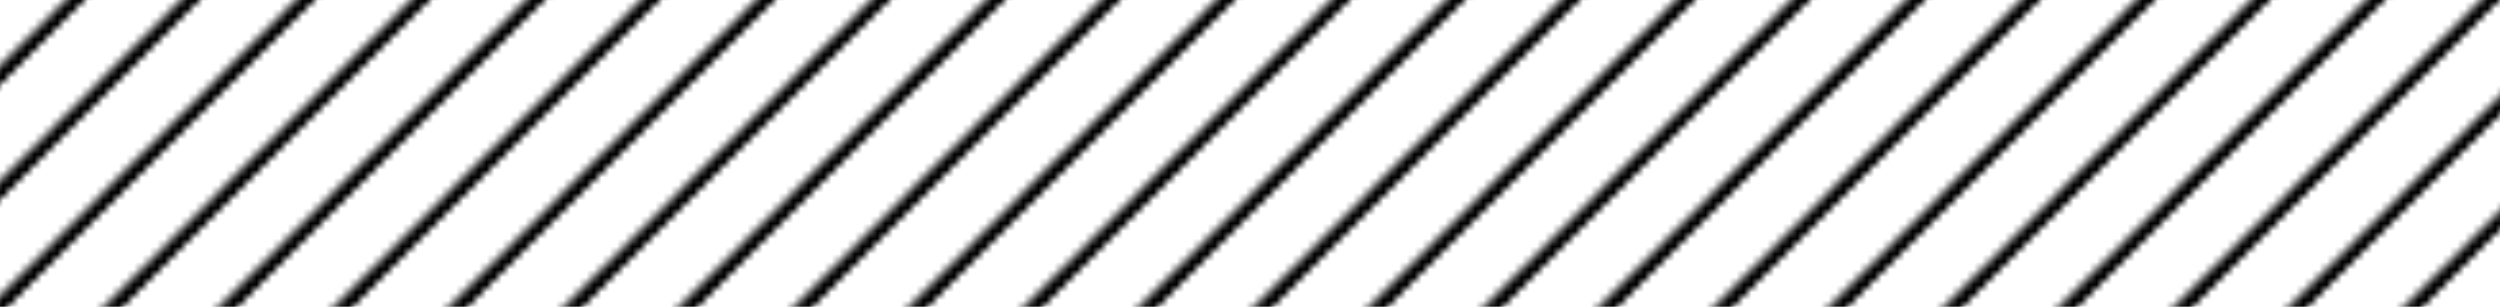 <?xml version="1.0" encoding="UTF-8"?>
<svg id="Layer_2" data-name="Layer 2" xmlns="http://www.w3.org/2000/svg" xmlns:xlink="http://www.w3.org/1999/xlink" viewBox="0 0 326.08 40">
  <defs>
    <style>
      .cls-1 {
        fill: none;
      }

      .cls-1, .cls-2, .cls-3 {
        stroke-width: 0px;
      }

      .cls-2 {
        fill: #000;
      }

      .cls-3 {
        fill: url(#Motivo_nuevo);
      }
    </style>
    <pattern id="Motivo_nuevo" data-name="Motivo nuevo" x="0" y="0" width="15" height="15" patternTransform="translate(-126.03 -194.36)" patternUnits="userSpaceOnUse" viewBox="0 0 15 15">
      <g>
        <rect class="cls-1" y="0" width="15" height="15"/>
        <polygon class="cls-2" points="5.35 130.55 4.75 129.84 129.84 4.75 130.44 5.45 5.35 130.55"/>
        <polygon class="cls-2" points="-9.65 130.55 -10.25 129.84 114.84 4.75 115.44 5.45 -9.65 130.55"/>
        <polygon class="cls-2" points="-24.65 130.55 -25.25 129.84 99.84 4.75 100.44 5.45 -24.65 130.55"/>
        <polygon class="cls-2" points="-39.65 130.55 -40.25 129.84 84.84 4.75 85.44 5.45 -39.65 130.55"/>
        <polygon class="cls-2" points="-54.65 130.55 -55.25 129.84 69.84 4.75 70.44 5.45 -54.65 130.55"/>
        <polygon class="cls-2" points="-69.65 130.55 -70.25 129.84 54.84 4.75 55.44 5.45 -69.65 130.55"/>
        <polygon class="cls-2" points="-84.65 130.55 -85.25 129.84 39.84 4.75 40.44 5.45 -84.65 130.55"/>
        <polygon class="cls-2" points="-99.65 130.55 -100.25 129.84 24.84 4.75 25.44 5.45 -99.65 130.55"/>
        <polygon class="cls-2" points="-114.65 130.55 -115.25 129.84 9.84 4.75 10.44 5.45 -114.65 130.55"/>
        <polygon class="cls-2" points="5.35 115.55 4.75 114.84 129.84 -10.26 130.44 -9.55 5.35 115.55"/>
        <polygon class="cls-2" points="-9.65 115.55 -10.25 114.84 114.84 -10.26 115.44 -9.55 -9.65 115.55"/>
        <polygon class="cls-2" points="-24.65 115.55 -25.25 114.84 99.84 -10.26 100.44 -9.55 -24.65 115.55"/>
        <polygon class="cls-2" points="-39.65 115.55 -40.25 114.84 84.84 -10.26 85.44 -9.55 -39.65 115.55"/>
        <polygon class="cls-2" points="-54.65 115.55 -55.25 114.84 69.84 -10.26 70.44 -9.55 -54.65 115.55"/>
        <polygon class="cls-2" points="-69.65 115.55 -70.25 114.84 54.84 -10.26 55.44 -9.55 -69.65 115.55"/>
        <polygon class="cls-2" points="-84.65 115.55 -85.25 114.84 39.84 -10.26 40.44 -9.55 -84.65 115.55"/>
        <polygon class="cls-2" points="-99.65 115.55 -100.25 114.84 24.84 -10.26 25.44 -9.55 -99.65 115.55"/>
        <polygon class="cls-2" points="-114.65 115.55 -115.25 114.84 9.84 -10.26 10.44 -9.55 -114.65 115.55"/>
        <polygon class="cls-2" points="5.35 100.54 4.75 99.84 129.84 -25.26 130.44 -24.56 5.35 100.54"/>
        <polygon class="cls-2" points="-9.65 100.54 -10.25 99.84 114.84 -25.26 115.44 -24.56 -9.65 100.54"/>
        <polygon class="cls-2" points="-24.65 100.54 -25.25 99.84 99.84 -25.26 100.44 -24.56 -24.65 100.54"/>
        <polygon class="cls-2" points="-39.65 100.54 -40.25 99.84 84.84 -25.26 85.44 -24.56 -39.65 100.54"/>
        <polygon class="cls-2" points="-54.65 100.54 -55.25 99.84 69.84 -25.26 70.44 -24.56 -54.65 100.54"/>
        <polygon class="cls-2" points="-69.65 100.54 -70.25 99.84 54.84 -25.26 55.44 -24.56 -69.65 100.54"/>
        <polygon class="cls-2" points="-84.65 100.54 -85.25 99.84 39.84 -25.26 40.44 -24.56 -84.65 100.54"/>
        <polygon class="cls-2" points="-99.65 100.54 -100.25 99.84 24.84 -25.26 25.44 -24.56 -99.65 100.54"/>
        <polygon class="cls-2" points="-114.65 100.54 -115.25 99.84 9.84 -25.26 10.44 -24.56 -114.65 100.54"/>
        <polygon class="cls-2" points="5.35 85.54 4.75 84.83 129.84 -40.26 130.44 -39.56 5.35 85.54"/>
        <polygon class="cls-2" points="-9.65 85.54 -10.25 84.83 114.84 -40.26 115.44 -39.56 -9.65 85.54"/>
        <polygon class="cls-2" points="-24.65 85.54 -25.25 84.83 99.84 -40.26 100.44 -39.56 -24.65 85.54"/>
        <polygon class="cls-2" points="-39.65 85.54 -40.25 84.83 84.84 -40.26 85.44 -39.56 -39.65 85.54"/>
        <polygon class="cls-2" points="-54.65 85.54 -55.25 84.83 69.84 -40.26 70.44 -39.56 -54.65 85.54"/>
        <polygon class="cls-2" points="-69.65 85.54 -70.25 84.83 54.84 -40.26 55.44 -39.56 -69.65 85.54"/>
        <polygon class="cls-2" points="-84.65 85.54 -85.25 84.83 39.84 -40.26 40.44 -39.56 -84.65 85.54"/>
        <polygon class="cls-2" points="-99.65 85.54 -100.25 84.83 24.84 -40.26 25.44 -39.56 -99.65 85.54"/>
        <polygon class="cls-2" points="-114.65 85.54 -115.25 84.83 9.84 -40.26 10.44 -39.56 -114.65 85.54"/>
        <polygon class="cls-2" points="5.35 70.53 4.75 69.83 129.84 -55.27 130.44 -54.56 5.35 70.53"/>
        <polygon class="cls-2" points="-9.65 70.53 -10.25 69.83 114.84 -55.27 115.44 -54.56 -9.65 70.53"/>
        <polygon class="cls-2" points="-24.65 70.53 -25.25 69.83 99.84 -55.27 100.44 -54.56 -24.65 70.53"/>
        <polygon class="cls-2" points="-39.65 70.53 -40.25 69.83 84.84 -55.27 85.44 -54.56 -39.65 70.53"/>
        <polygon class="cls-2" points="-54.65 70.53 -55.25 69.83 69.84 -55.27 70.44 -54.56 -54.65 70.53"/>
        <polygon class="cls-2" points="-69.65 70.53 -70.25 69.83 54.84 -55.27 55.44 -54.56 -69.65 70.53"/>
        <polygon class="cls-2" points="-84.65 70.53 -85.25 69.83 39.84 -55.27 40.44 -54.56 -84.65 70.53"/>
        <polygon class="cls-2" points="-99.65 70.53 -100.25 69.83 24.84 -55.27 25.44 -54.56 -99.65 70.53"/>
        <polygon class="cls-2" points="-114.65 70.53 -115.25 69.83 9.84 -55.27 10.44 -54.56 -114.65 70.53"/>
        <polygon class="cls-2" points="5.35 55.53 4.75 54.82 129.84 -70.27 130.44 -69.57 5.35 55.53"/>
        <polygon class="cls-2" points="-9.65 55.53 -10.25 54.82 114.84 -70.27 115.44 -69.57 -9.65 55.53"/>
        <polygon class="cls-2" points="-24.65 55.53 -25.25 54.82 99.84 -70.27 100.44 -69.57 -24.65 55.53"/>
        <polygon class="cls-2" points="-39.65 55.53 -40.25 54.82 84.84 -70.27 85.44 -69.57 -39.65 55.53"/>
        <polygon class="cls-2" points="-54.65 55.53 -55.25 54.82 69.84 -70.27 70.44 -69.57 -54.65 55.53"/>
        <polygon class="cls-2" points="-69.65 55.53 -70.25 54.82 54.84 -70.27 55.44 -69.57 -69.65 55.53"/>
        <polygon class="cls-2" points="-84.65 55.53 -85.25 54.82 39.84 -70.27 40.44 -69.57 -84.65 55.53"/>
        <polygon class="cls-2" points="-99.65 55.53 -100.25 54.82 24.84 -70.27 25.44 -69.57 -99.65 55.53"/>
        <polygon class="cls-2" points="-114.65 55.53 -115.25 54.82 9.84 -70.27 10.44 -69.57 -114.65 55.53"/>
        <polygon class="cls-2" points="5.35 40.52 4.75 39.82 129.84 -85.28 130.44 -84.57 5.35 40.52"/>
        <polygon class="cls-2" points="-9.65 40.52 -10.25 39.82 114.84 -85.28 115.44 -84.57 -9.65 40.52"/>
        <polygon class="cls-2" points="-24.65 40.52 -25.25 39.82 99.84 -85.28 100.44 -84.57 -24.65 40.52"/>
        <polygon class="cls-2" points="-39.65 40.52 -40.25 39.82 84.84 -85.28 85.44 -84.57 -39.65 40.52"/>
        <polygon class="cls-2" points="-54.65 40.52 -55.25 39.82 69.84 -85.28 70.44 -84.57 -54.65 40.52"/>
        <polygon class="cls-2" points="-69.65 40.52 -70.25 39.82 54.84 -85.28 55.44 -84.57 -69.65 40.52"/>
        <polygon class="cls-2" points="-84.65 40.52 -85.25 39.82 39.84 -85.28 40.44 -84.57 -84.65 40.52"/>
        <polygon class="cls-2" points="-99.65 40.52 -100.25 39.82 24.84 -85.28 25.44 -84.57 -99.65 40.52"/>
        <polygon class="cls-2" points="-114.65 40.52 -115.25 39.82 9.84 -85.28 10.44 -84.57 -114.65 40.52"/>
        <polygon class="cls-2" points="5.35 25.52 4.75 24.81 129.84 -100.28 130.44 -99.58 5.35 25.52"/>
        <polygon class="cls-2" points="-9.65 25.52 -10.25 24.81 114.84 -100.28 115.44 -99.58 -9.65 25.52"/>
        <polygon class="cls-2" points="-24.65 25.52 -25.25 24.81 99.84 -100.28 100.44 -99.58 -24.65 25.52"/>
        <polygon class="cls-2" points="-39.65 25.52 -40.25 24.81 84.84 -100.28 85.44 -99.58 -39.65 25.52"/>
        <polygon class="cls-2" points="-54.65 25.52 -55.25 24.81 69.84 -100.28 70.44 -99.58 -54.65 25.52"/>
        <polygon class="cls-2" points="-69.65 25.52 -70.25 24.81 54.84 -100.28 55.44 -99.58 -69.65 25.52"/>
        <polygon class="cls-2" points="-84.65 25.52 -85.25 24.81 39.84 -100.28 40.44 -99.58 -84.65 25.52"/>
        <polygon class="cls-2" points="-99.65 25.52 -100.25 24.81 24.84 -100.28 25.44 -99.58 -99.65 25.52"/>
        <polygon class="cls-2" points="-114.65 25.52 -115.25 24.81 9.84 -100.28 10.44 -99.58 -114.65 25.52"/>
        <polygon class="cls-2" points="5.35 10.52 4.75 9.81 129.84 -115.29 130.44 -114.58 5.35 10.52"/>
        <polygon class="cls-2" points="-9.65 10.52 -10.25 9.81 114.84 -115.29 115.44 -114.58 -9.65 10.52"/>
        <polygon class="cls-2" points="-24.65 10.52 -25.25 9.81 99.84 -115.29 100.44 -114.58 -24.65 10.52"/>
        <polygon class="cls-2" points="-39.65 10.52 -40.25 9.81 84.84 -115.29 85.44 -114.58 -39.65 10.52"/>
        <polygon class="cls-2" points="-54.65 10.52 -55.25 9.81 69.84 -115.29 70.44 -114.58 -54.65 10.52"/>
        <polygon class="cls-2" points="-69.65 10.52 -70.25 9.81 54.84 -115.29 55.44 -114.58 -69.65 10.52"/>
        <polygon class="cls-2" points="-84.65 10.52 -85.25 9.81 39.84 -115.29 40.44 -114.58 -84.65 10.52"/>
        <polygon class="cls-2" points="-99.65 10.52 -100.25 9.81 24.84 -115.29 25.44 -114.58 -99.65 10.52"/>
        <polygon class="cls-2" points="-114.65 10.52 -115.25 9.81 9.84 -115.29 10.44 -114.58 -114.65 10.52"/>
      </g>
    </pattern>
  </defs>
  <g id="OBJECTS">
    <rect class="cls-3" width="326.08" height="40"/>
  </g>
</svg>